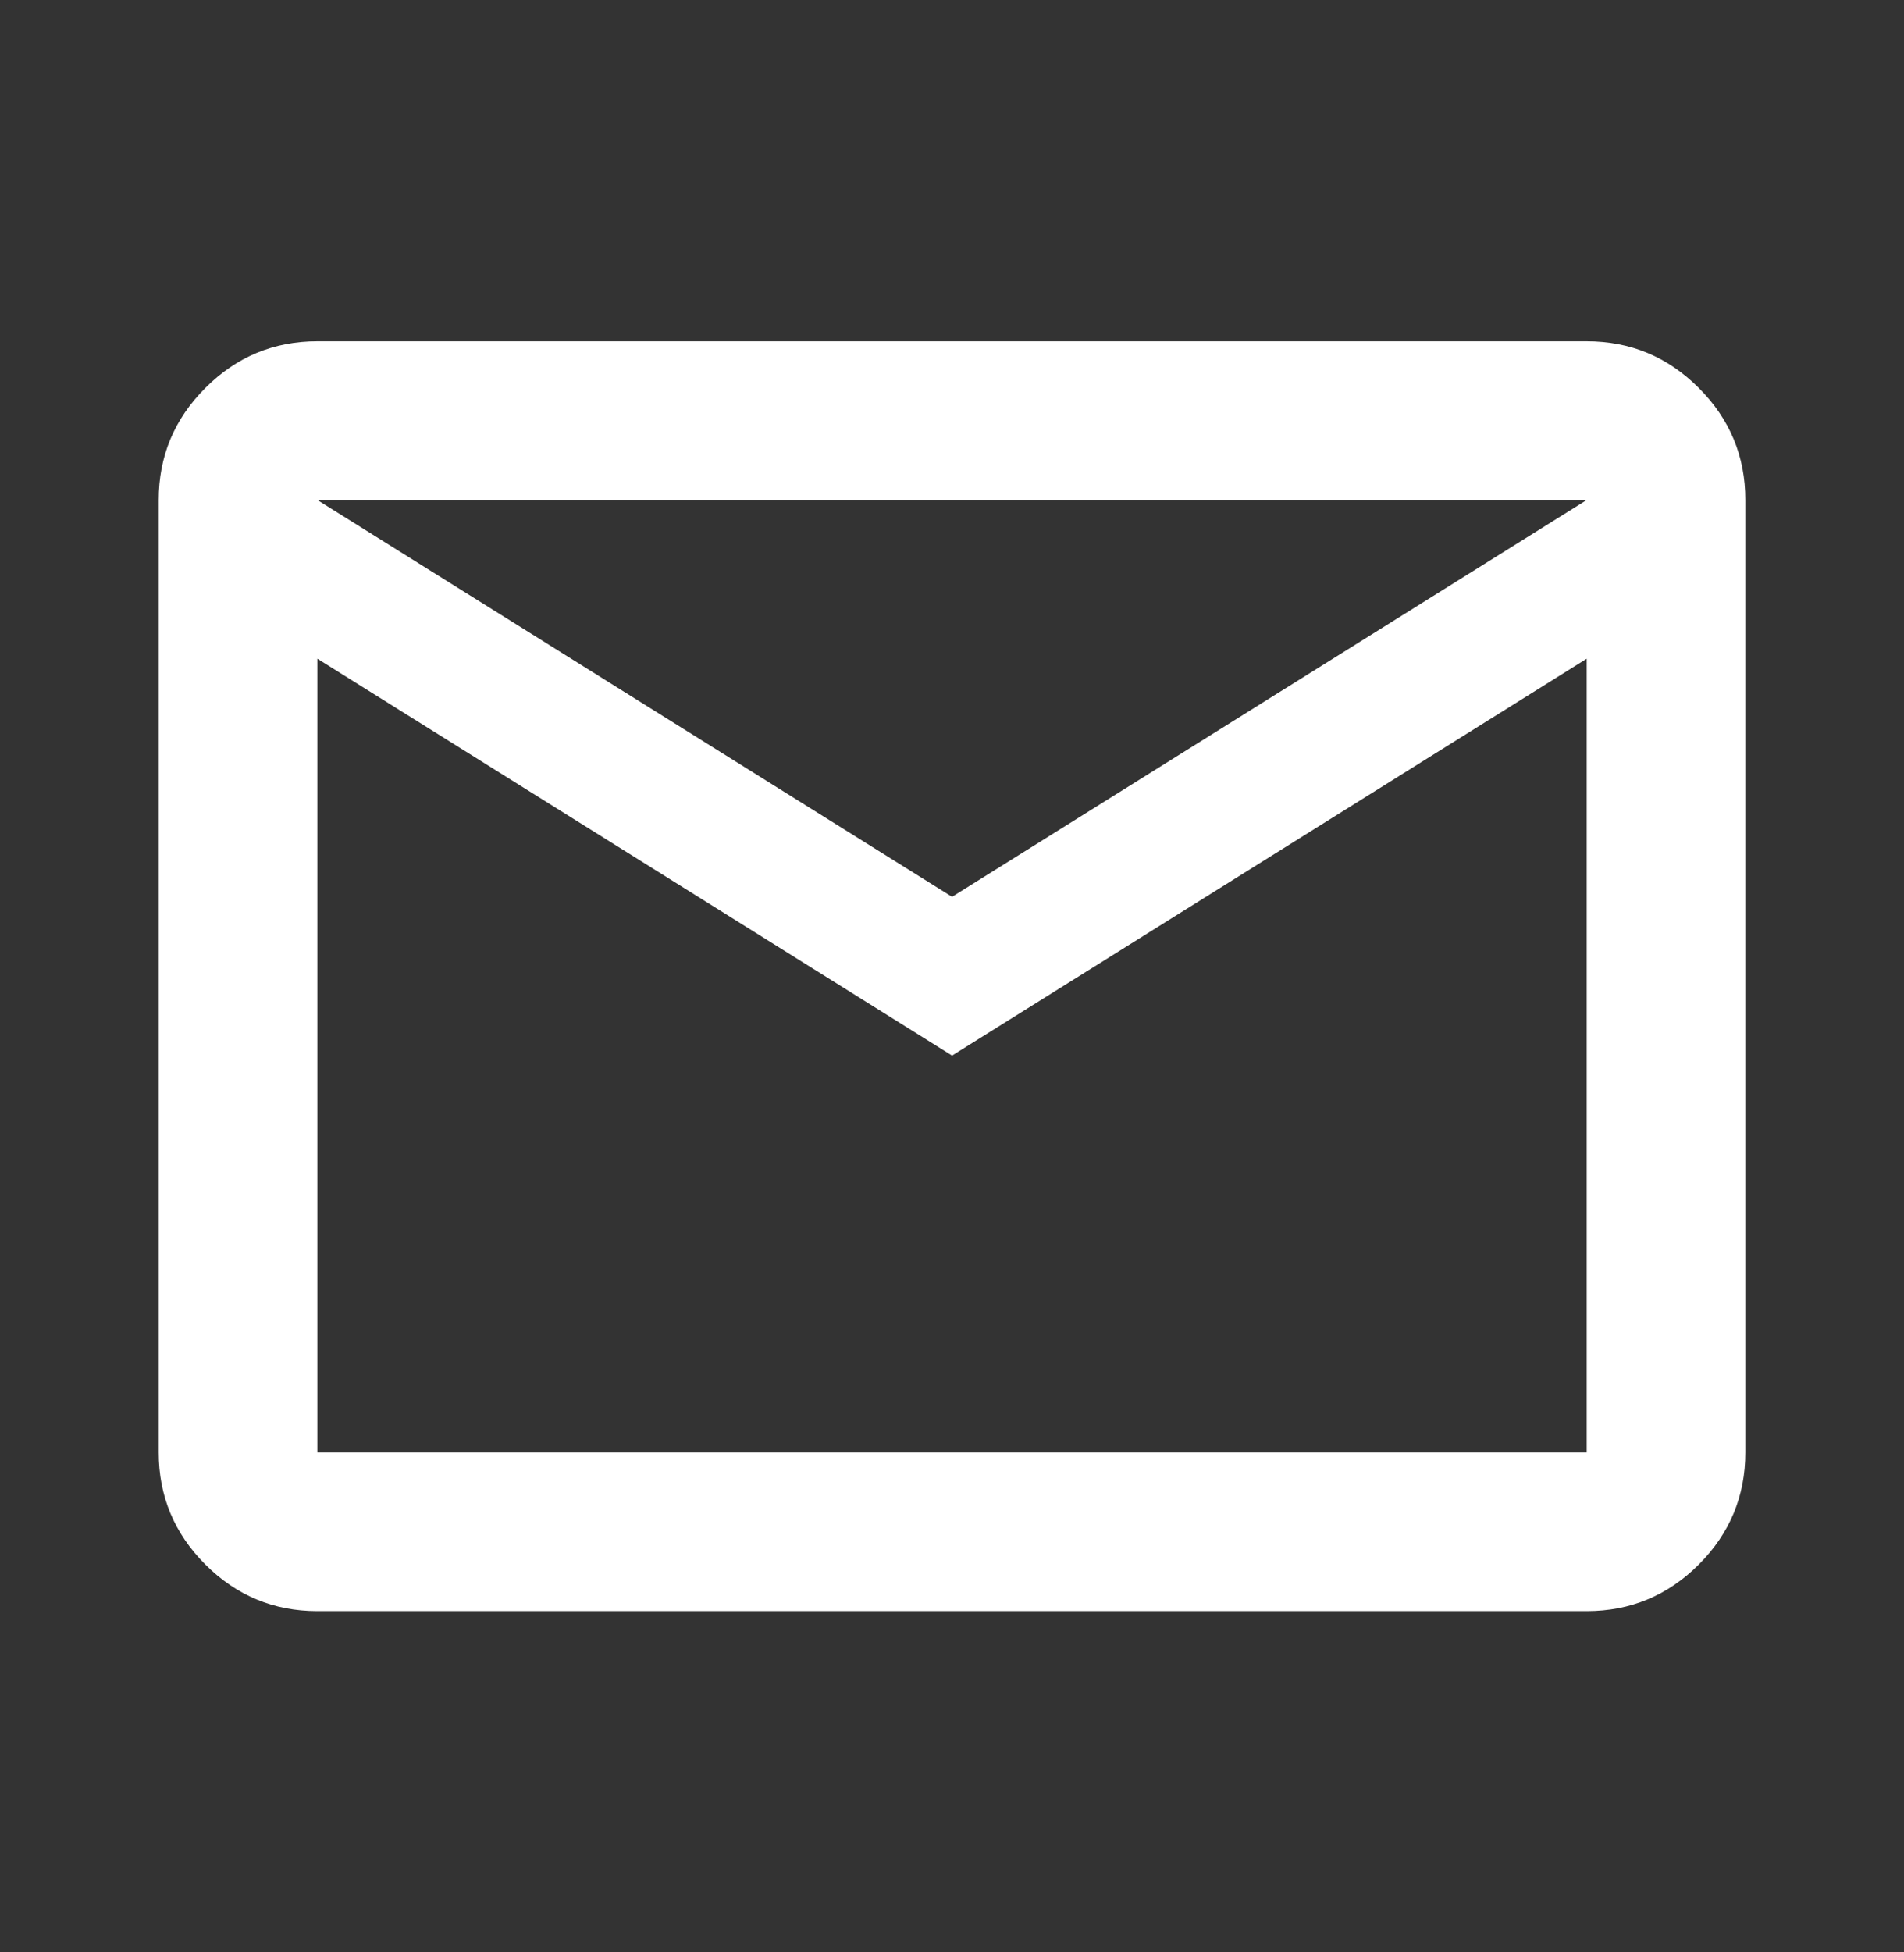 <svg width="40" height="41" viewBox="0 0 40 41" fill="none" xmlns="http://www.w3.org/2000/svg">
<rect x="0" y="0" width="40" height="41" fill="#333333" stroke="none"/>
<mask id="mask0_211_351" style="mask-type:alpha" maskUnits="userSpaceOnUse" x="0" y="0" width="40" height="41">
<rect y="0.5" width="40" height="40" fill="#fff"/>
</mask>
<g mask="url(#mask0_211_351)">
<path d="M6.667 33.833C5.751 33.833 4.966 33.507 4.314 32.855C3.661 32.202 3.334 31.417 3.334 30.5V10.5C3.334 9.583 3.661 8.799 4.314 8.147C4.966 7.493 5.751 7.167 6.667 7.167H33.334C34.251 7.167 35.036 7.493 35.689 8.147C36.341 8.799 36.667 9.583 36.667 10.5V30.5C36.667 31.417 36.341 32.202 35.689 32.855C35.036 33.507 34.251 33.833 33.334 33.833H6.667ZM20.001 22.167L6.667 13.833V30.5H33.334V13.833L20.001 22.167ZM20.001 18.833L33.334 10.5H6.667L20.001 18.833Z" fill="#fff"/>
</g>
</svg>
